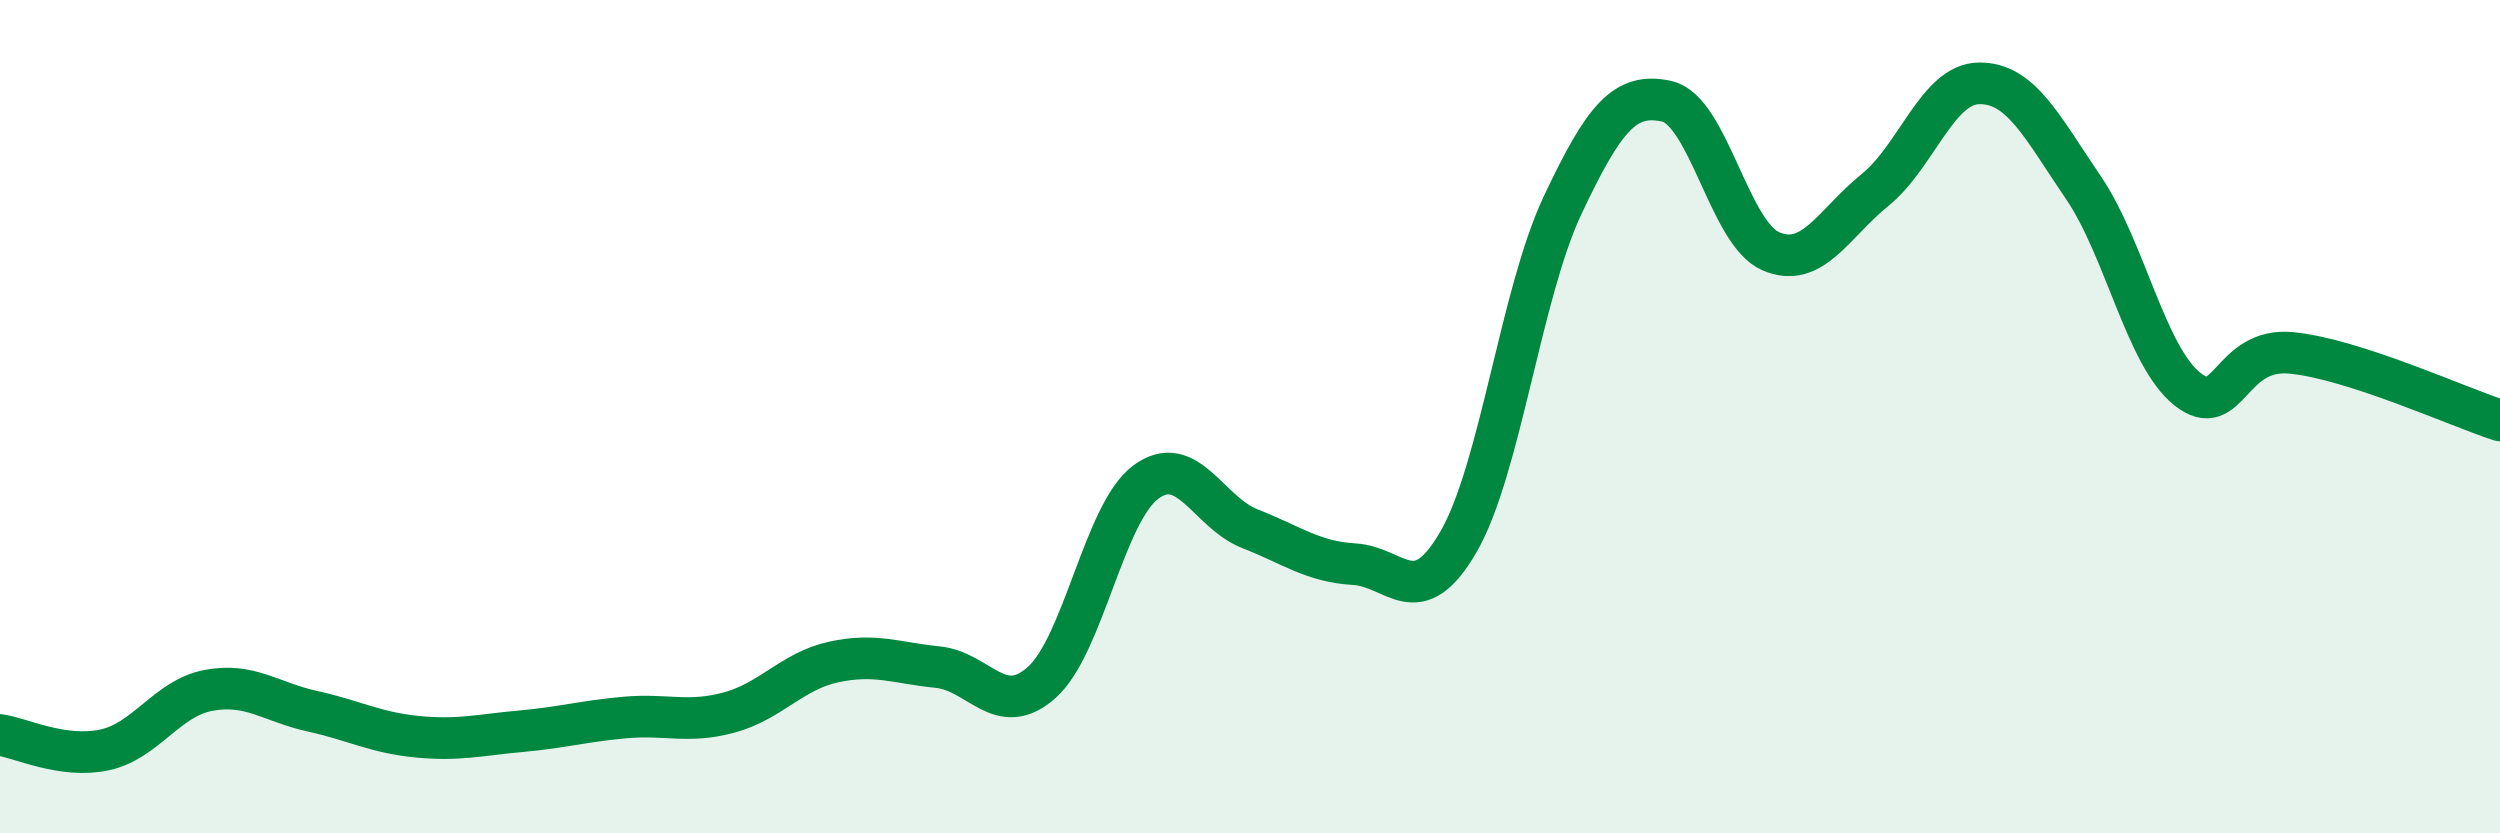 
    <svg width="60" height="20" viewBox="0 0 60 20" xmlns="http://www.w3.org/2000/svg">
      <path
        d="M 0,17.64 C 0.5,17.71 1.5,18.21 2.5,18 C 3.5,17.79 4,16.76 5,16.57 C 6,16.38 6.5,16.85 7.5,17.07 C 8.5,17.29 9,17.58 10,17.68 C 11,17.78 11.5,17.64 12.5,17.55 C 13.5,17.46 14,17.31 15,17.22 C 16,17.13 16.5,17.37 17.5,17.1 C 18.5,16.83 19,16.11 20,15.89 C 21,15.67 21.5,15.91 22.5,16.01 C 23.5,16.11 24,17.27 25,16.38 C 26,15.49 26.5,12.31 27.5,11.57 C 28.5,10.83 29,12.3 30,12.69 C 31,13.08 31.5,13.48 32.5,13.54 C 33.5,13.6 34,14.73 35,13.01 C 36,11.29 36.5,7.05 37.5,4.93 C 38.5,2.81 39,2.21 40,2.43 C 41,2.65 41.5,5.6 42.5,6.03 C 43.5,6.46 44,5.37 45,4.56 C 46,3.75 46.5,2.01 47.5,2 C 48.5,1.99 49,3.03 50,4.5 C 51,5.97 51.5,8.55 52.5,9.34 C 53.5,10.13 53.5,8.32 55,8.47 C 56.5,8.62 59,9.77 60,10.09L60 20L0 20Z"
        fill="#008740"
        opacity="0.1"
        stroke-linecap="round"
        stroke-linejoin="round"
      />
      <path
        d="M 0,17.64 C 0.5,17.71 1.5,18.21 2.5,18 C 3.5,17.79 4,16.76 5,16.57 C 6,16.38 6.5,16.85 7.5,17.07 C 8.5,17.29 9,17.58 10,17.68 C 11,17.78 11.5,17.64 12.5,17.55 C 13.5,17.46 14,17.31 15,17.22 C 16,17.13 16.5,17.37 17.5,17.1 C 18.5,16.83 19,16.11 20,15.89 C 21,15.67 21.5,15.91 22.5,16.01 C 23.5,16.11 24,17.27 25,16.38 C 26,15.49 26.5,12.31 27.5,11.57 C 28.5,10.83 29,12.3 30,12.69 C 31,13.08 31.5,13.48 32.5,13.54 C 33.5,13.6 34,14.73 35,13.01 C 36,11.29 36.5,7.05 37.5,4.93 C 38.5,2.81 39,2.21 40,2.43 C 41,2.65 41.5,5.6 42.5,6.03 C 43.5,6.46 44,5.37 45,4.56 C 46,3.75 46.5,2.01 47.5,2 C 48.5,1.99 49,3.03 50,4.5 C 51,5.97 51.5,8.55 52.5,9.34 C 53.5,10.13 53.5,8.32 55,8.47 C 56.5,8.62 59,9.77 60,10.09"
        stroke="#008740"
        stroke-width="1"
        fill="none"
        stroke-linecap="round"
        stroke-linejoin="round"
      />
    </svg>
  
